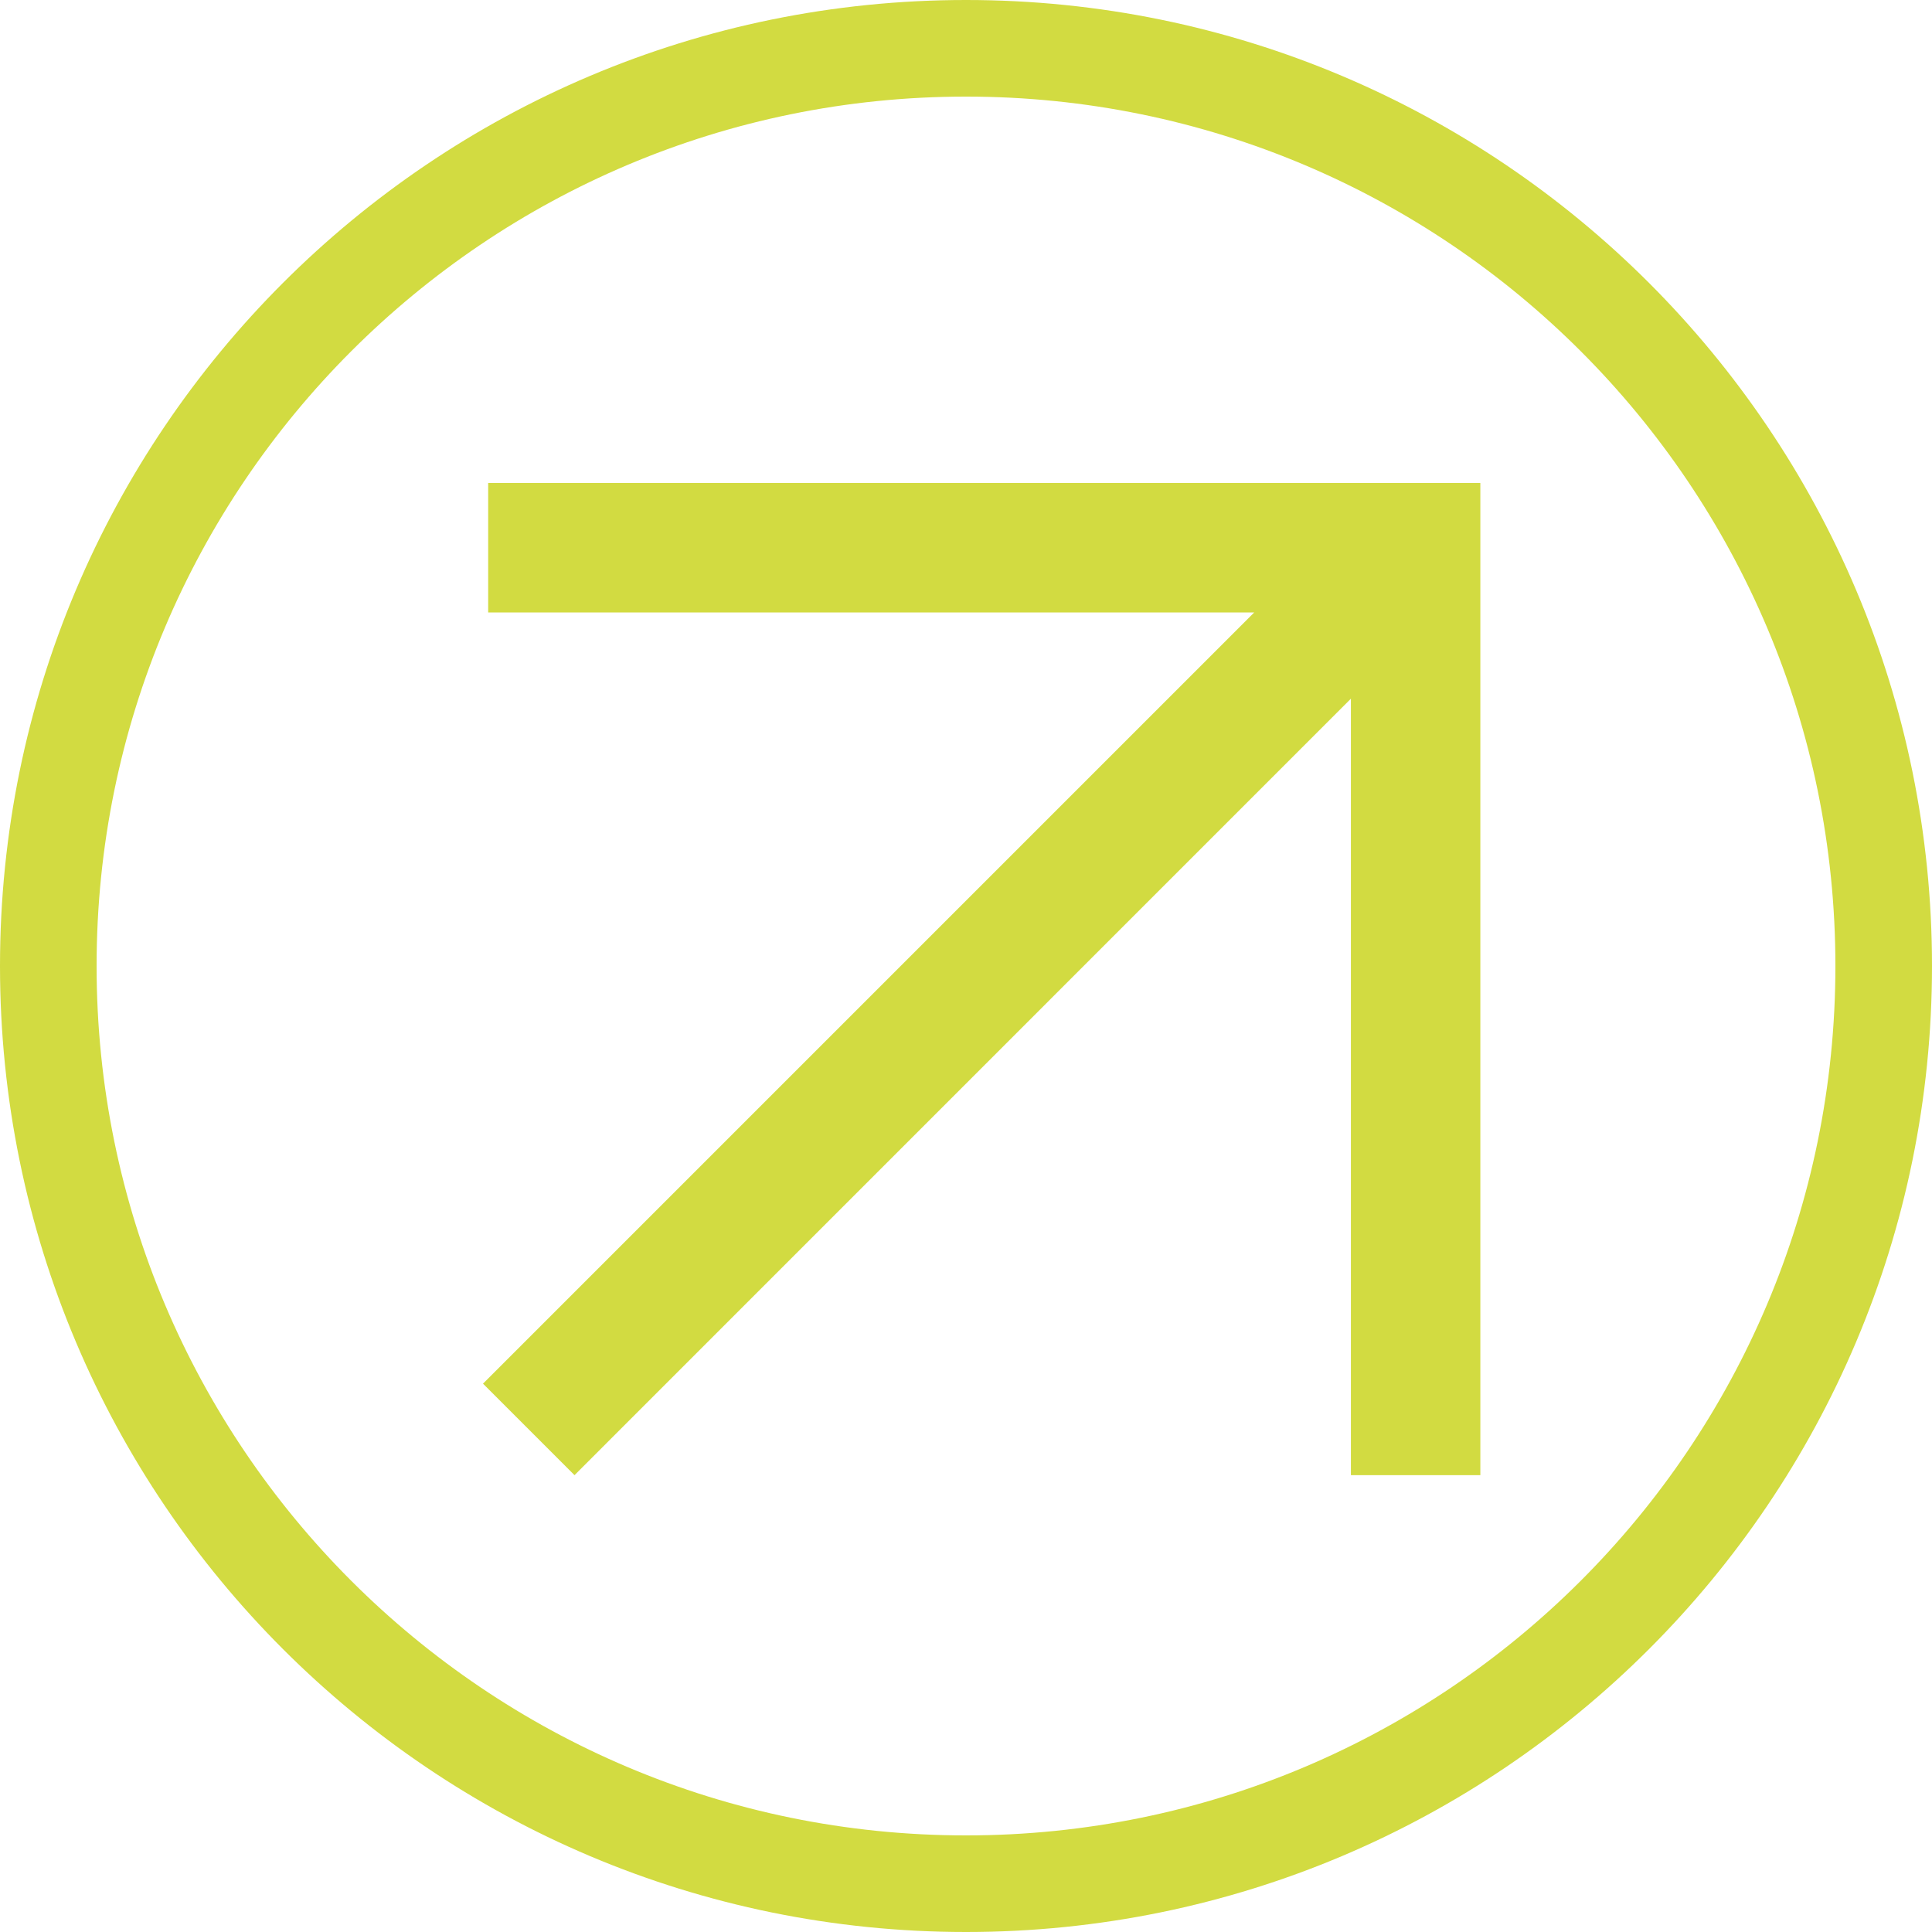 <?xml version="1.0" encoding="UTF-8"?> <svg xmlns="http://www.w3.org/2000/svg" width="22" height="22" viewBox="0 0 22 22" fill="none"><path d="M11 0C17.075 0 22 4.925 22 11C22 17.075 17.075 22 11 22C4.925 22 0 17.075 0 11C0 4.925 4.925 0 11 0ZM11 1.1C5.532 1.1 1.1 5.532 1.1 11C1.1 16.468 5.532 20.9 11 20.9C16.468 20.9 20.9 16.468 20.9 11C20.9 5.532 16.468 1.1 11 1.1ZM16.857 16.798H15.383V7.956L6.542 16.798L5.5 15.756L14.282 6.974H5.559V5.5H16.857V16.798Z" fill="#D2DB41"></path></svg> 